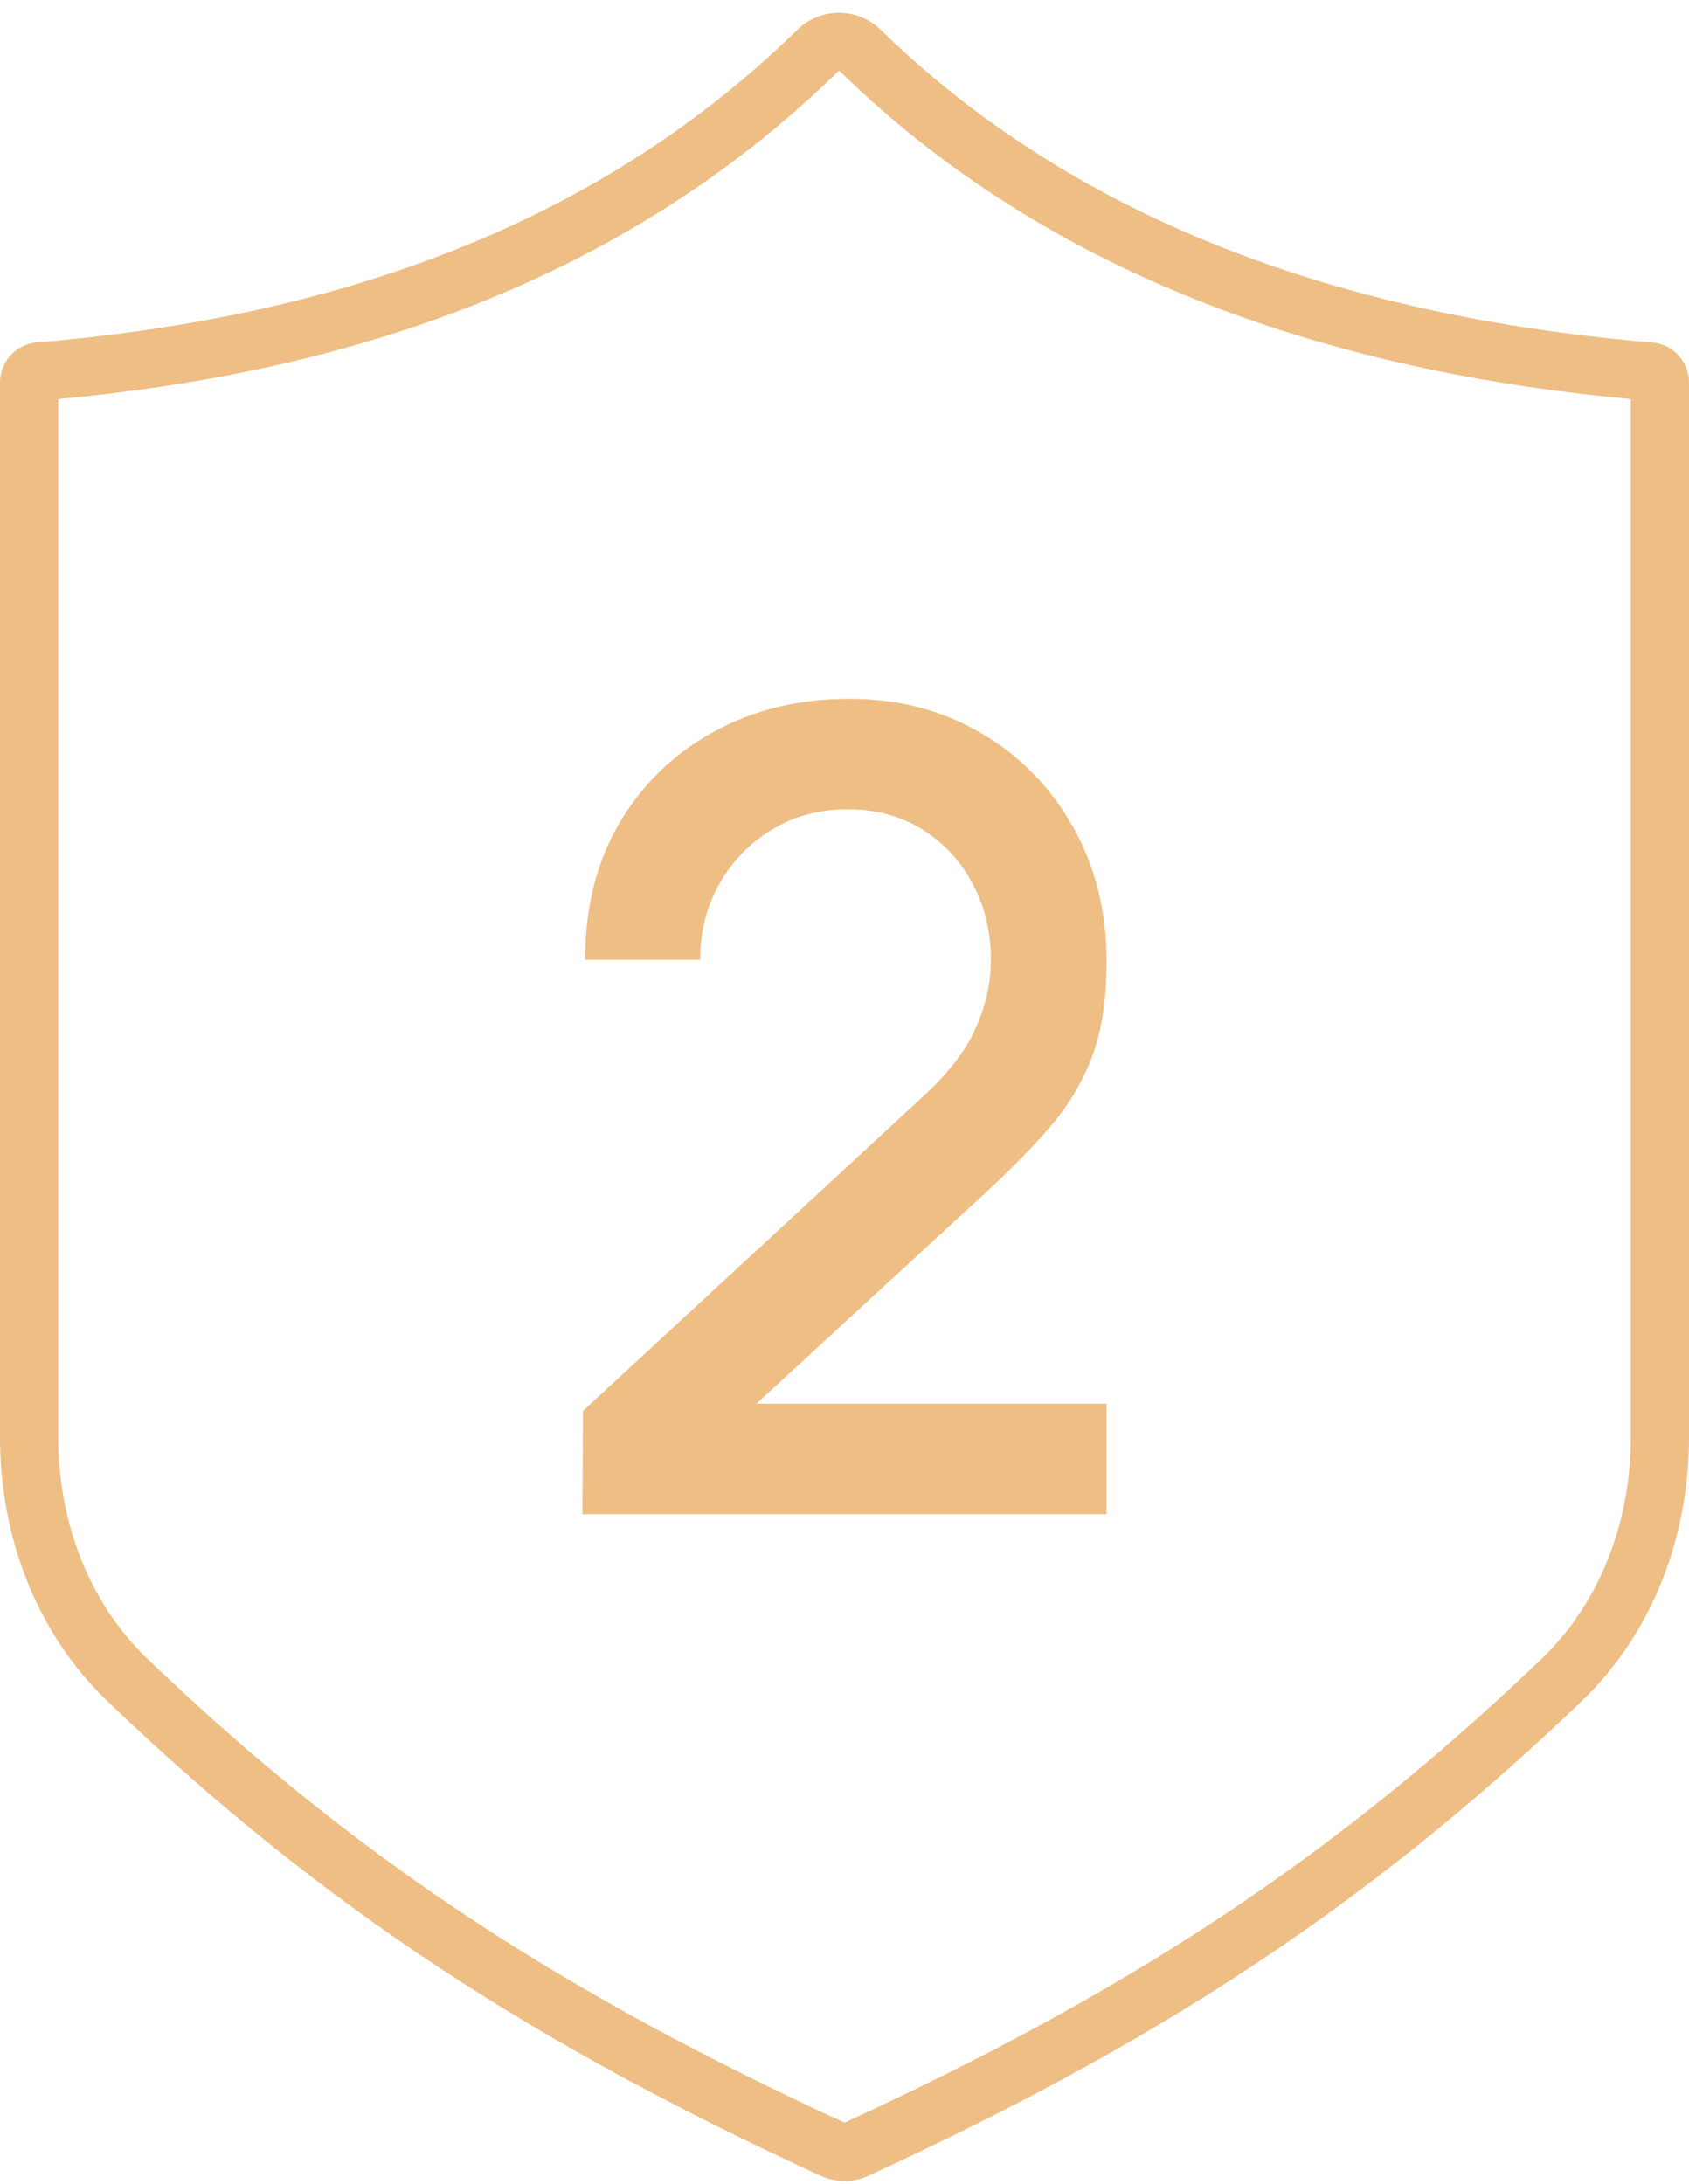 <svg xmlns="http://www.w3.org/2000/svg" width="58" height="75" viewBox="0 0 58 75" fill="none"><path fill-rule="evenodd" clip-rule="evenodd" d="M28.812 2.439C28.797 2.439 28.788 2.444 28.781 2.451C21.034 10.036 11.234 12.85 2 13.705V49.356C2 52.255 3.046 55.039 5.073 56.981C12.419 64.023 19.541 68.538 29 72.9C38.459 68.538 45.581 64.023 52.927 56.981C54.954 55.039 56 52.255 56 49.356V13.705C46.761 12.851 36.618 10.041 28.845 2.452C28.837 2.444 28.827 2.439 28.812 2.439ZM27.381 1.022C28.175 0.245 29.448 0.246 30.242 1.021C37.707 8.309 47.577 10.991 56.739 11.762C57.473 11.824 58 12.445 58 13.142V49.356C58 52.721 56.785 56.054 54.311 58.425C46.774 65.65 39.455 70.281 29.836 74.716C29.306 74.961 28.694 74.961 28.164 74.716C18.545 70.281 11.226 65.65 3.689 58.425C1.215 56.054 0 52.721 0 49.356V13.142C0 12.445 0.527 11.824 1.261 11.762C10.412 10.992 19.934 8.314 27.381 1.022Z" fill="#EEBE85"></path><path d="M20 52L20.018 48.455L31.606 37.743C32.542 36.891 33.177 36.078 33.509 35.303C33.854 34.528 34.027 33.753 34.027 32.977C34.027 31.999 33.817 31.122 33.398 30.347C32.98 29.559 32.4 28.937 31.661 28.479C30.922 28.022 30.072 27.793 29.111 27.793C28.125 27.793 27.244 28.035 26.468 28.517C25.704 28.988 25.107 29.616 24.676 30.404C24.244 31.192 24.035 32.044 24.047 32.959H20.092C20.092 31.18 20.48 29.623 21.257 28.289C22.045 26.942 23.123 25.893 24.491 25.144C25.858 24.381 27.423 24 29.185 24C30.86 24 32.364 24.394 33.694 25.182C35.025 25.957 36.072 27.024 36.836 28.384C37.612 29.744 38 31.294 38 33.035C38 34.293 37.84 35.36 37.52 36.237C37.199 37.114 36.719 37.927 36.078 38.677C35.437 39.426 34.637 40.24 33.676 41.116L24.731 49.351L24.306 48.207H38V52H20Z" fill="#EEBE85"></path></svg>